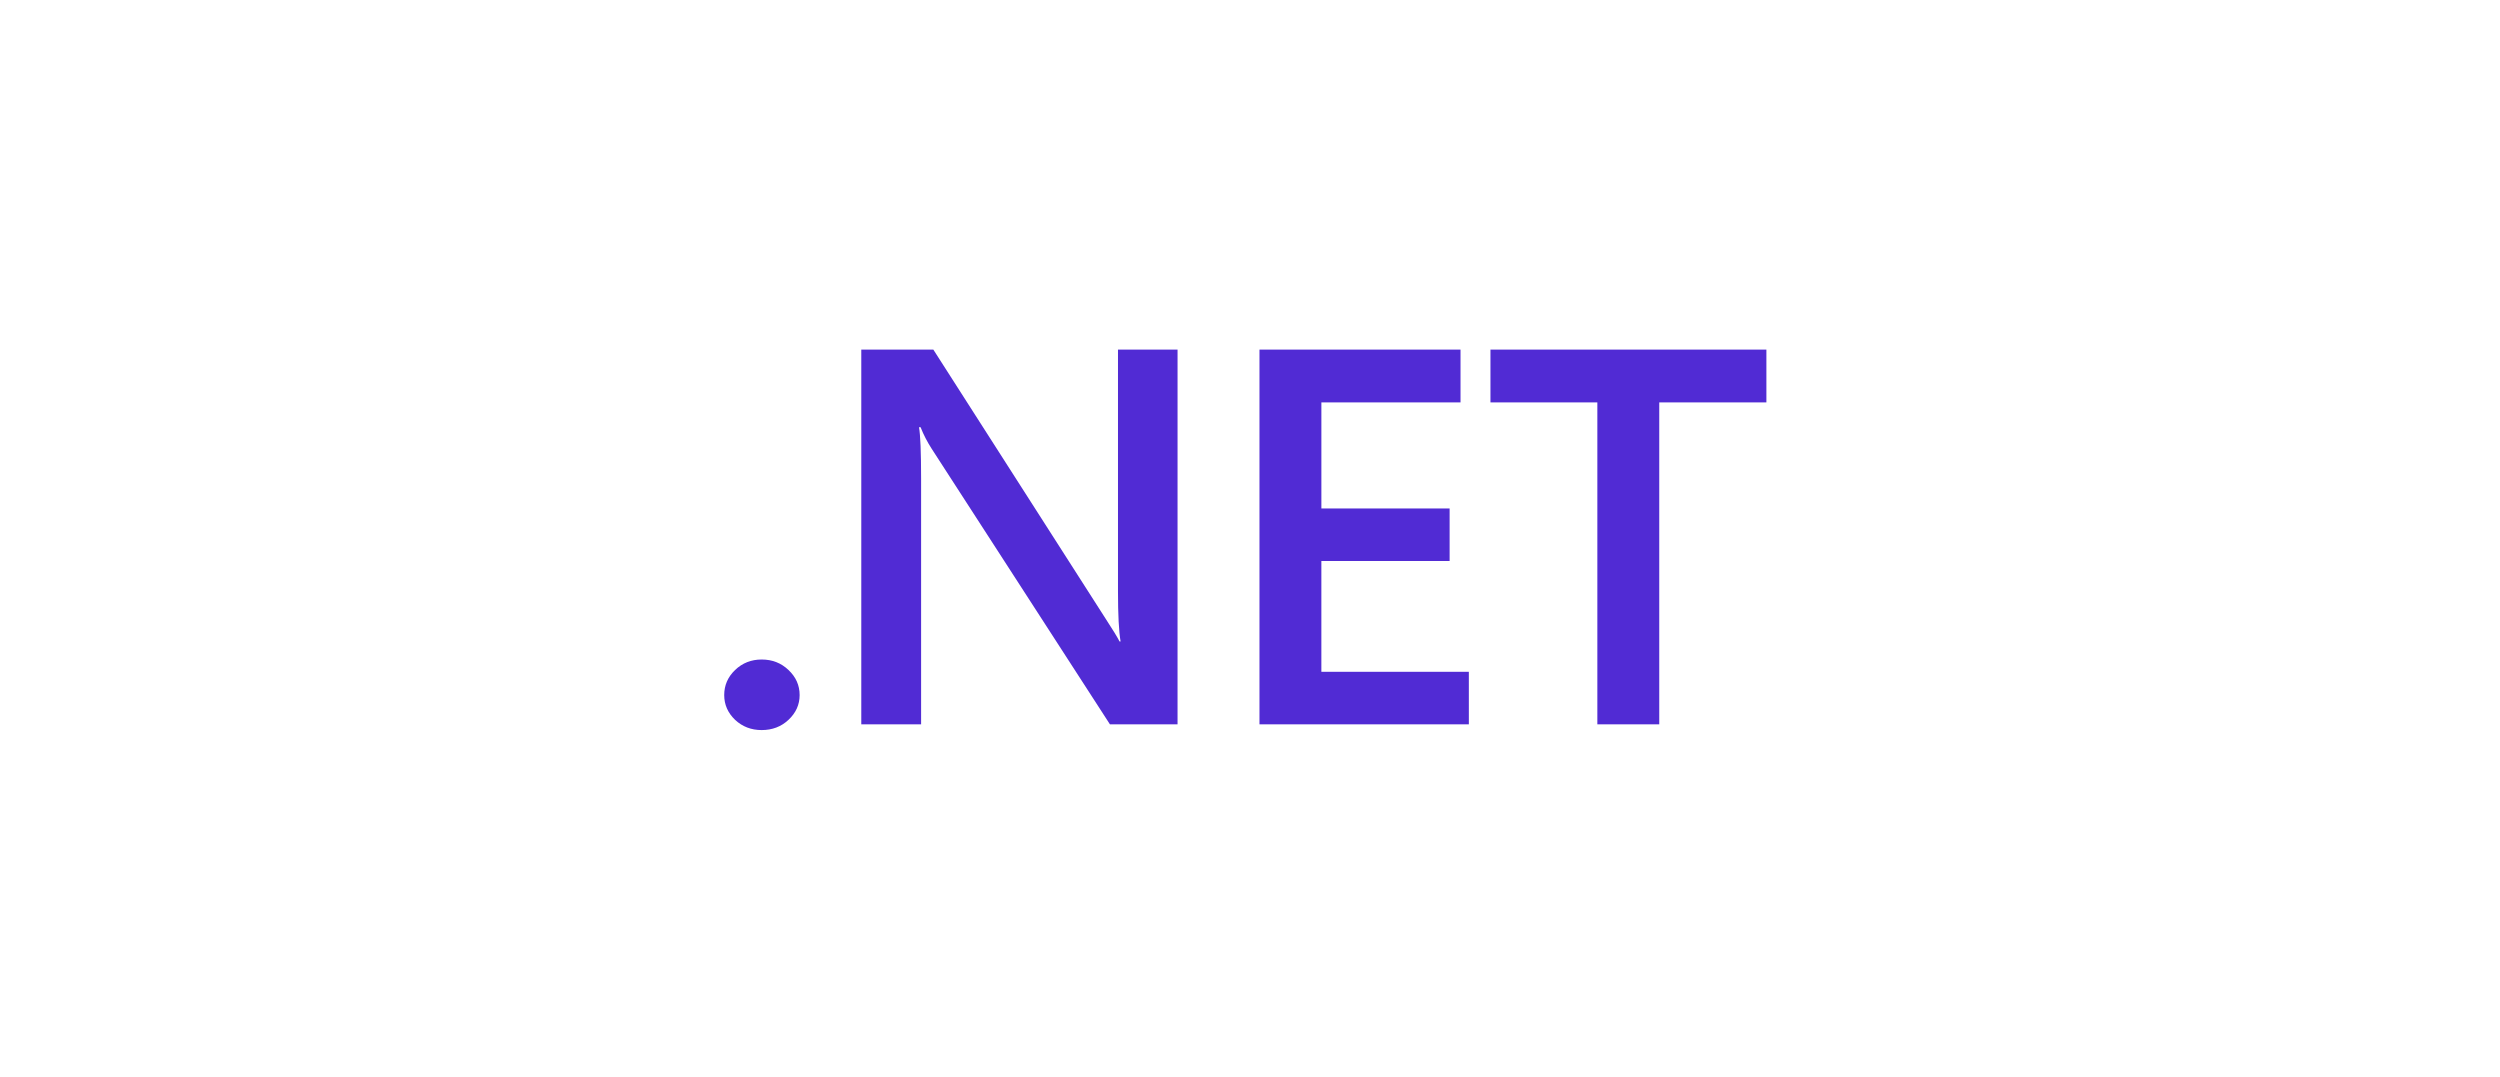 <?xml version="1.0" encoding="UTF-8"?> <svg xmlns="http://www.w3.org/2000/svg" width="181" height="78" viewBox="0 0 181 78" fill="none"><path d="M55.144 52.857C54.391 52.857 53.751 52.611 53.223 52.119C52.696 51.614 52.433 51.015 52.433 50.323C52.433 49.616 52.696 49.011 53.223 48.506C53.75 48.001 54.391 47.749 55.144 47.749C55.91 47.749 56.557 48.001 57.084 48.506C57.623 49.011 57.893 49.616 57.893 50.323C57.893 51.016 57.623 51.615 57.084 52.119C56.557 52.612 55.91 52.858 55.144 52.857ZM85.254 52.441H80.359L67.46 32.5C67.138 32.004 66.867 31.478 66.65 30.93H66.537C66.638 31.509 66.688 32.752 66.688 34.657V52.441H62.357V25.31H67.573L80.038 44.779C80.565 45.586 80.904 46.141 81.055 46.444H81.131C81.005 45.725 80.942 44.507 80.942 42.792V25.31H85.255L85.254 52.441ZM106.345 52.441H91.186V25.31H105.742V29.132H95.668V36.813H104.952V40.617H95.667V48.638H106.344L106.345 52.441ZM127.887 29.132H120.13V52.441H115.648V29.132H107.909V25.31H127.887V29.132Z" fill="#512BD4"></path></svg> 